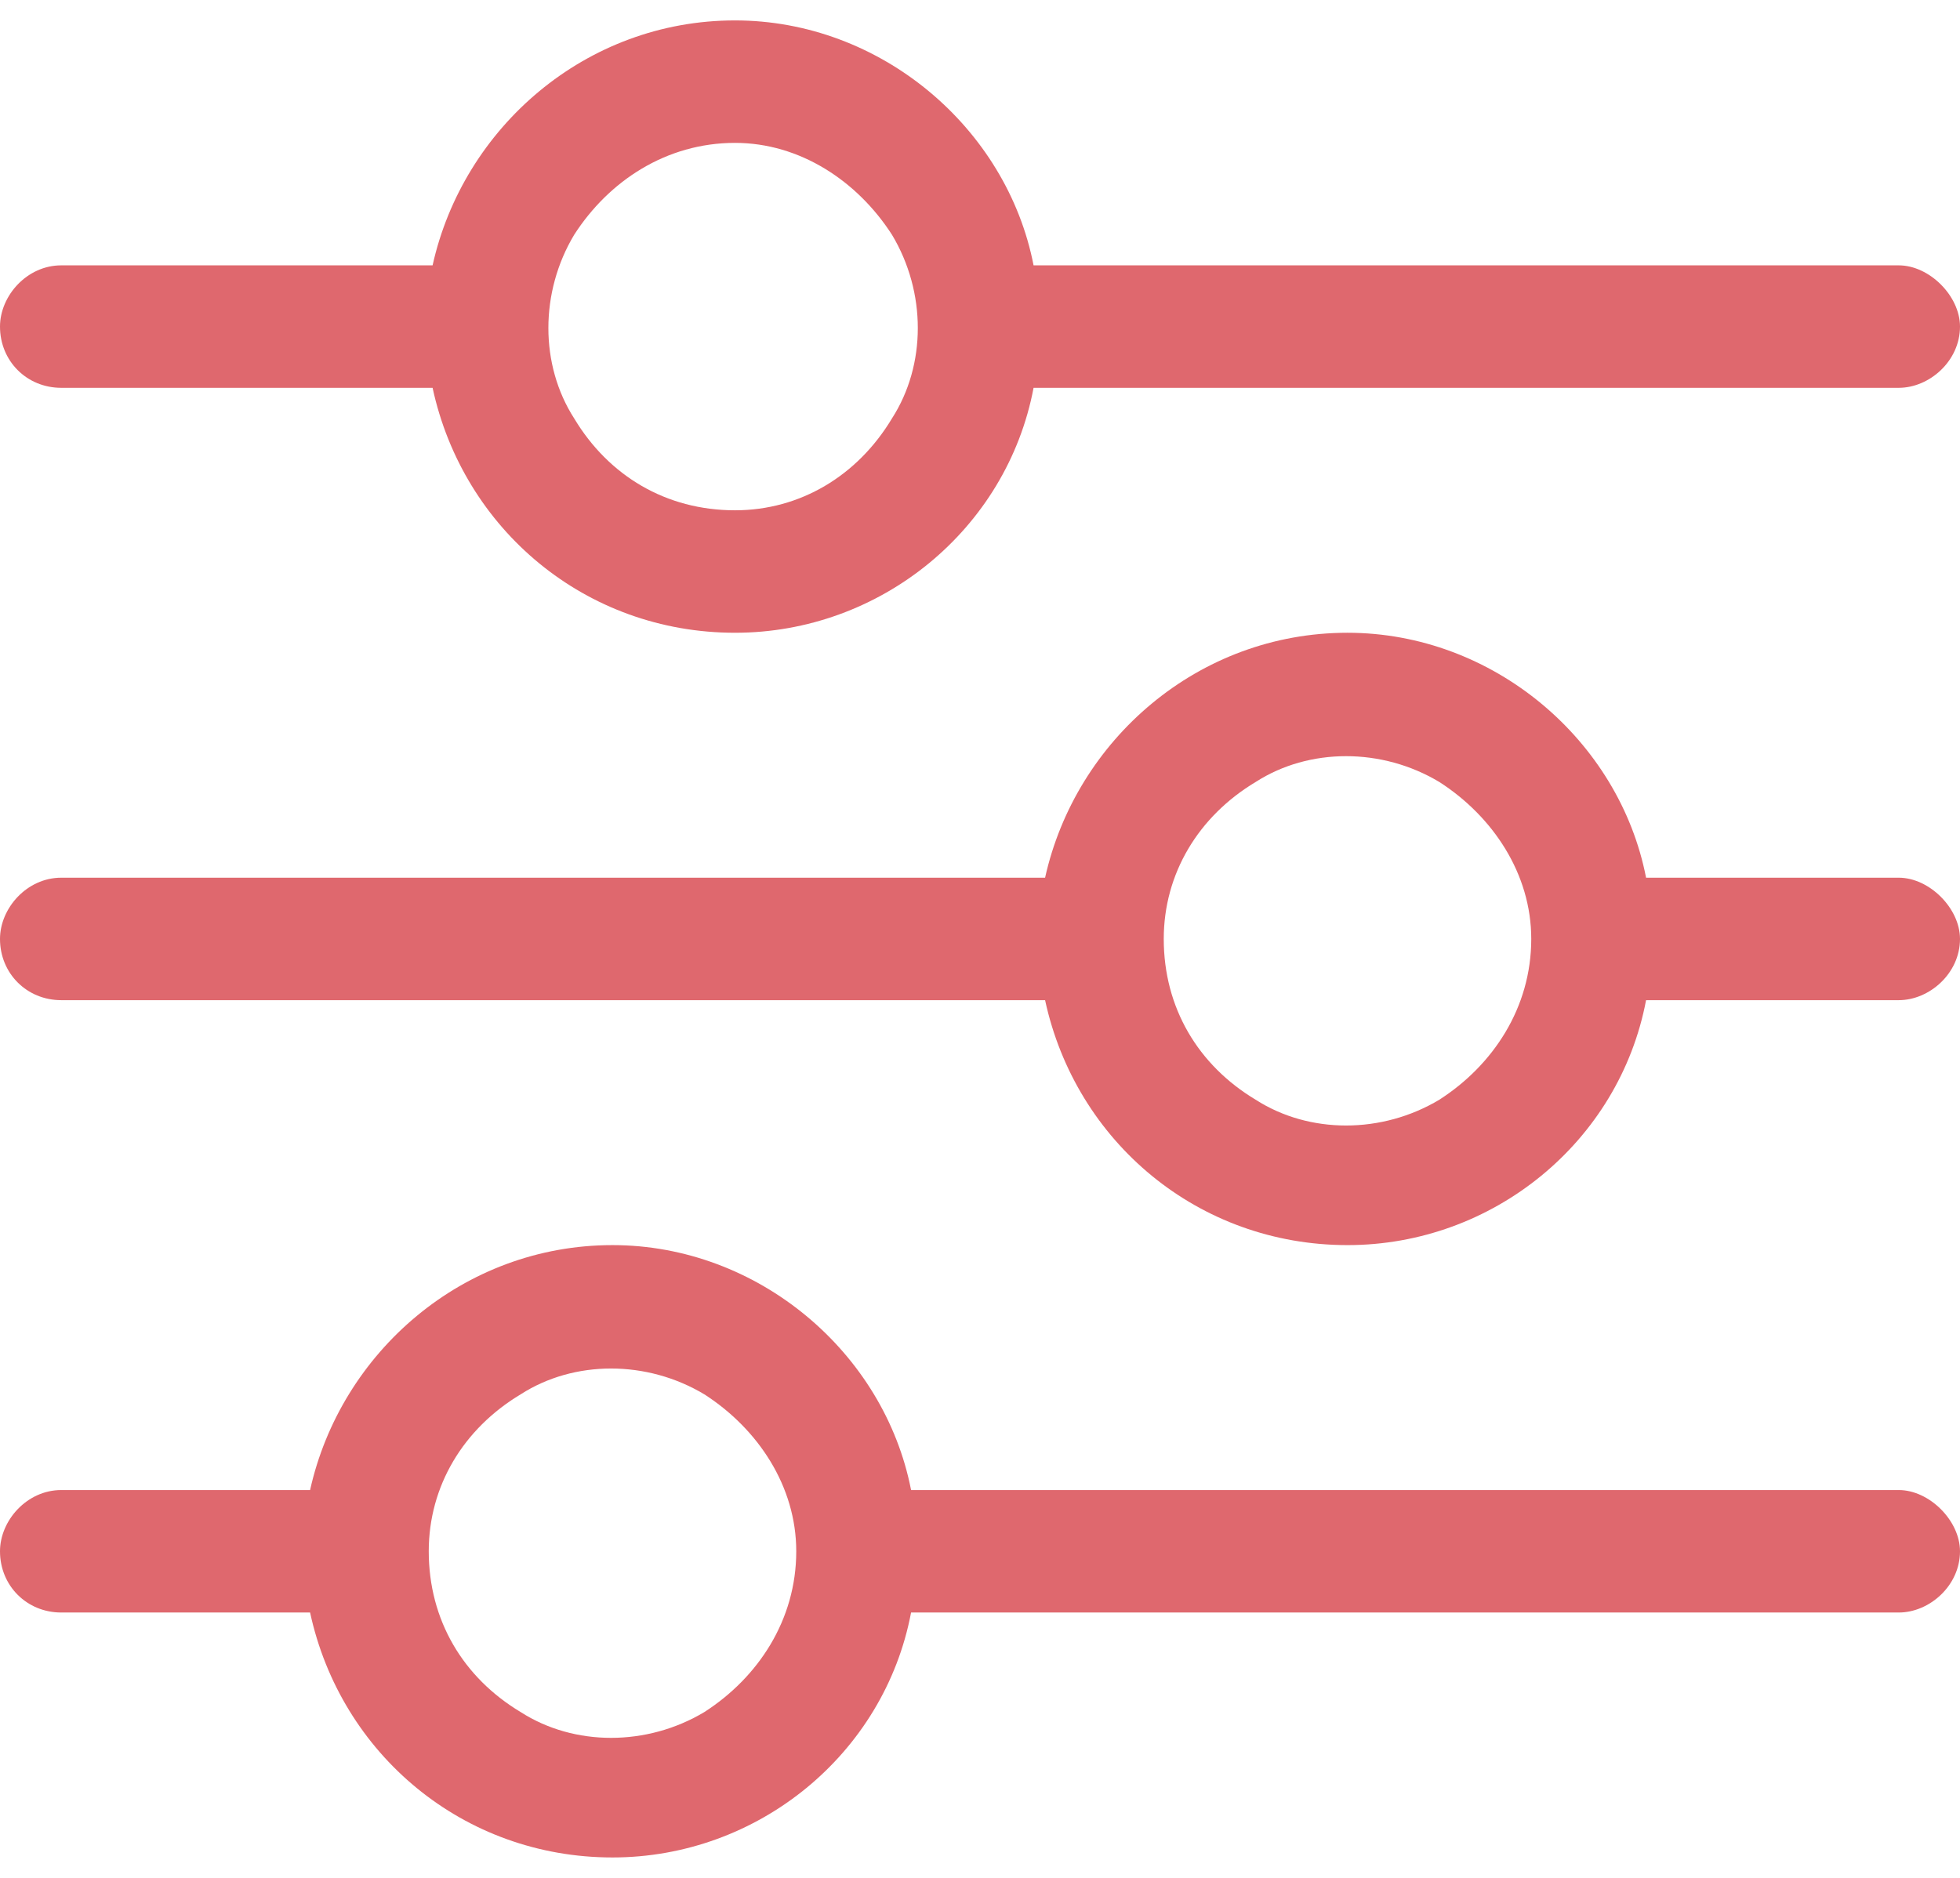 <svg width="48" height="46" viewBox="0 0 48 46" fill="none" xmlns="http://www.w3.org/2000/svg">
<path d="M0 38C0 37.25 0.656 36.5 1.5 36.5H7.594C8.344 33.125 11.344 30.5 15 30.5C18.562 30.5 21.656 33.125 22.312 36.5H46.5C47.25 36.5 48 37.25 48 38C48 38.844 47.25 39.5 46.5 39.5H22.312C21.656 42.969 18.562 45.5 15 45.5C11.344 45.5 8.344 42.969 7.594 39.5H1.5C0.656 39.5 0 38.844 0 38ZM10.5 38C10.5 39.688 11.344 41.094 12.75 41.938C14.062 42.781 15.844 42.781 17.25 41.938C18.562 41.094 19.5 39.688 19.5 38C19.5 36.406 18.562 35 17.25 34.156C15.844 33.312 14.062 33.312 12.75 34.156C11.344 35 10.5 36.406 10.5 38ZM28.5 23C28.5 24.688 29.344 26.094 30.75 26.938C32.062 27.781 33.844 27.781 35.25 26.938C36.562 26.094 37.5 24.688 37.5 23C37.5 21.406 36.562 20 35.25 19.156C33.844 18.312 32.062 18.312 30.75 19.156C29.344 20 28.5 21.406 28.5 23ZM33 15.5C36.562 15.5 39.656 18.125 40.312 21.5H46.5C47.25 21.5 48 22.25 48 23C48 23.844 47.25 24.5 46.5 24.5H40.312C39.656 27.969 36.562 30.5 33 30.5C29.344 30.5 26.344 27.969 25.594 24.5H1.5C0.656 24.5 0 23.844 0 23C0 22.25 0.656 21.5 1.5 21.5H25.594C26.344 18.125 29.344 15.5 33 15.5ZM18 12.5C19.594 12.5 21 11.656 21.844 10.25C22.688 8.938 22.688 7.156 21.844 5.75C21 4.438 19.594 3.5 18 3.5C16.312 3.5 14.906 4.438 14.062 5.75C13.219 7.156 13.219 8.938 14.062 10.25C14.906 11.656 16.312 12.5 18 12.5ZM25.312 6.5H46.5C47.25 6.5 48 7.25 48 8C48 8.844 47.25 9.5 46.5 9.5H25.312C24.656 12.969 21.562 15.5 18 15.5C14.344 15.5 11.344 12.969 10.594 9.5H1.5C0.656 9.5 0 8.844 0 8C0 7.25 0.656 6.5 1.5 6.5H10.594C11.344 3.125 14.344 0.5 18 0.5C21.562 0.5 24.656 3.125 25.312 6.5Z" fill="#DF686E"/>
</svg>
